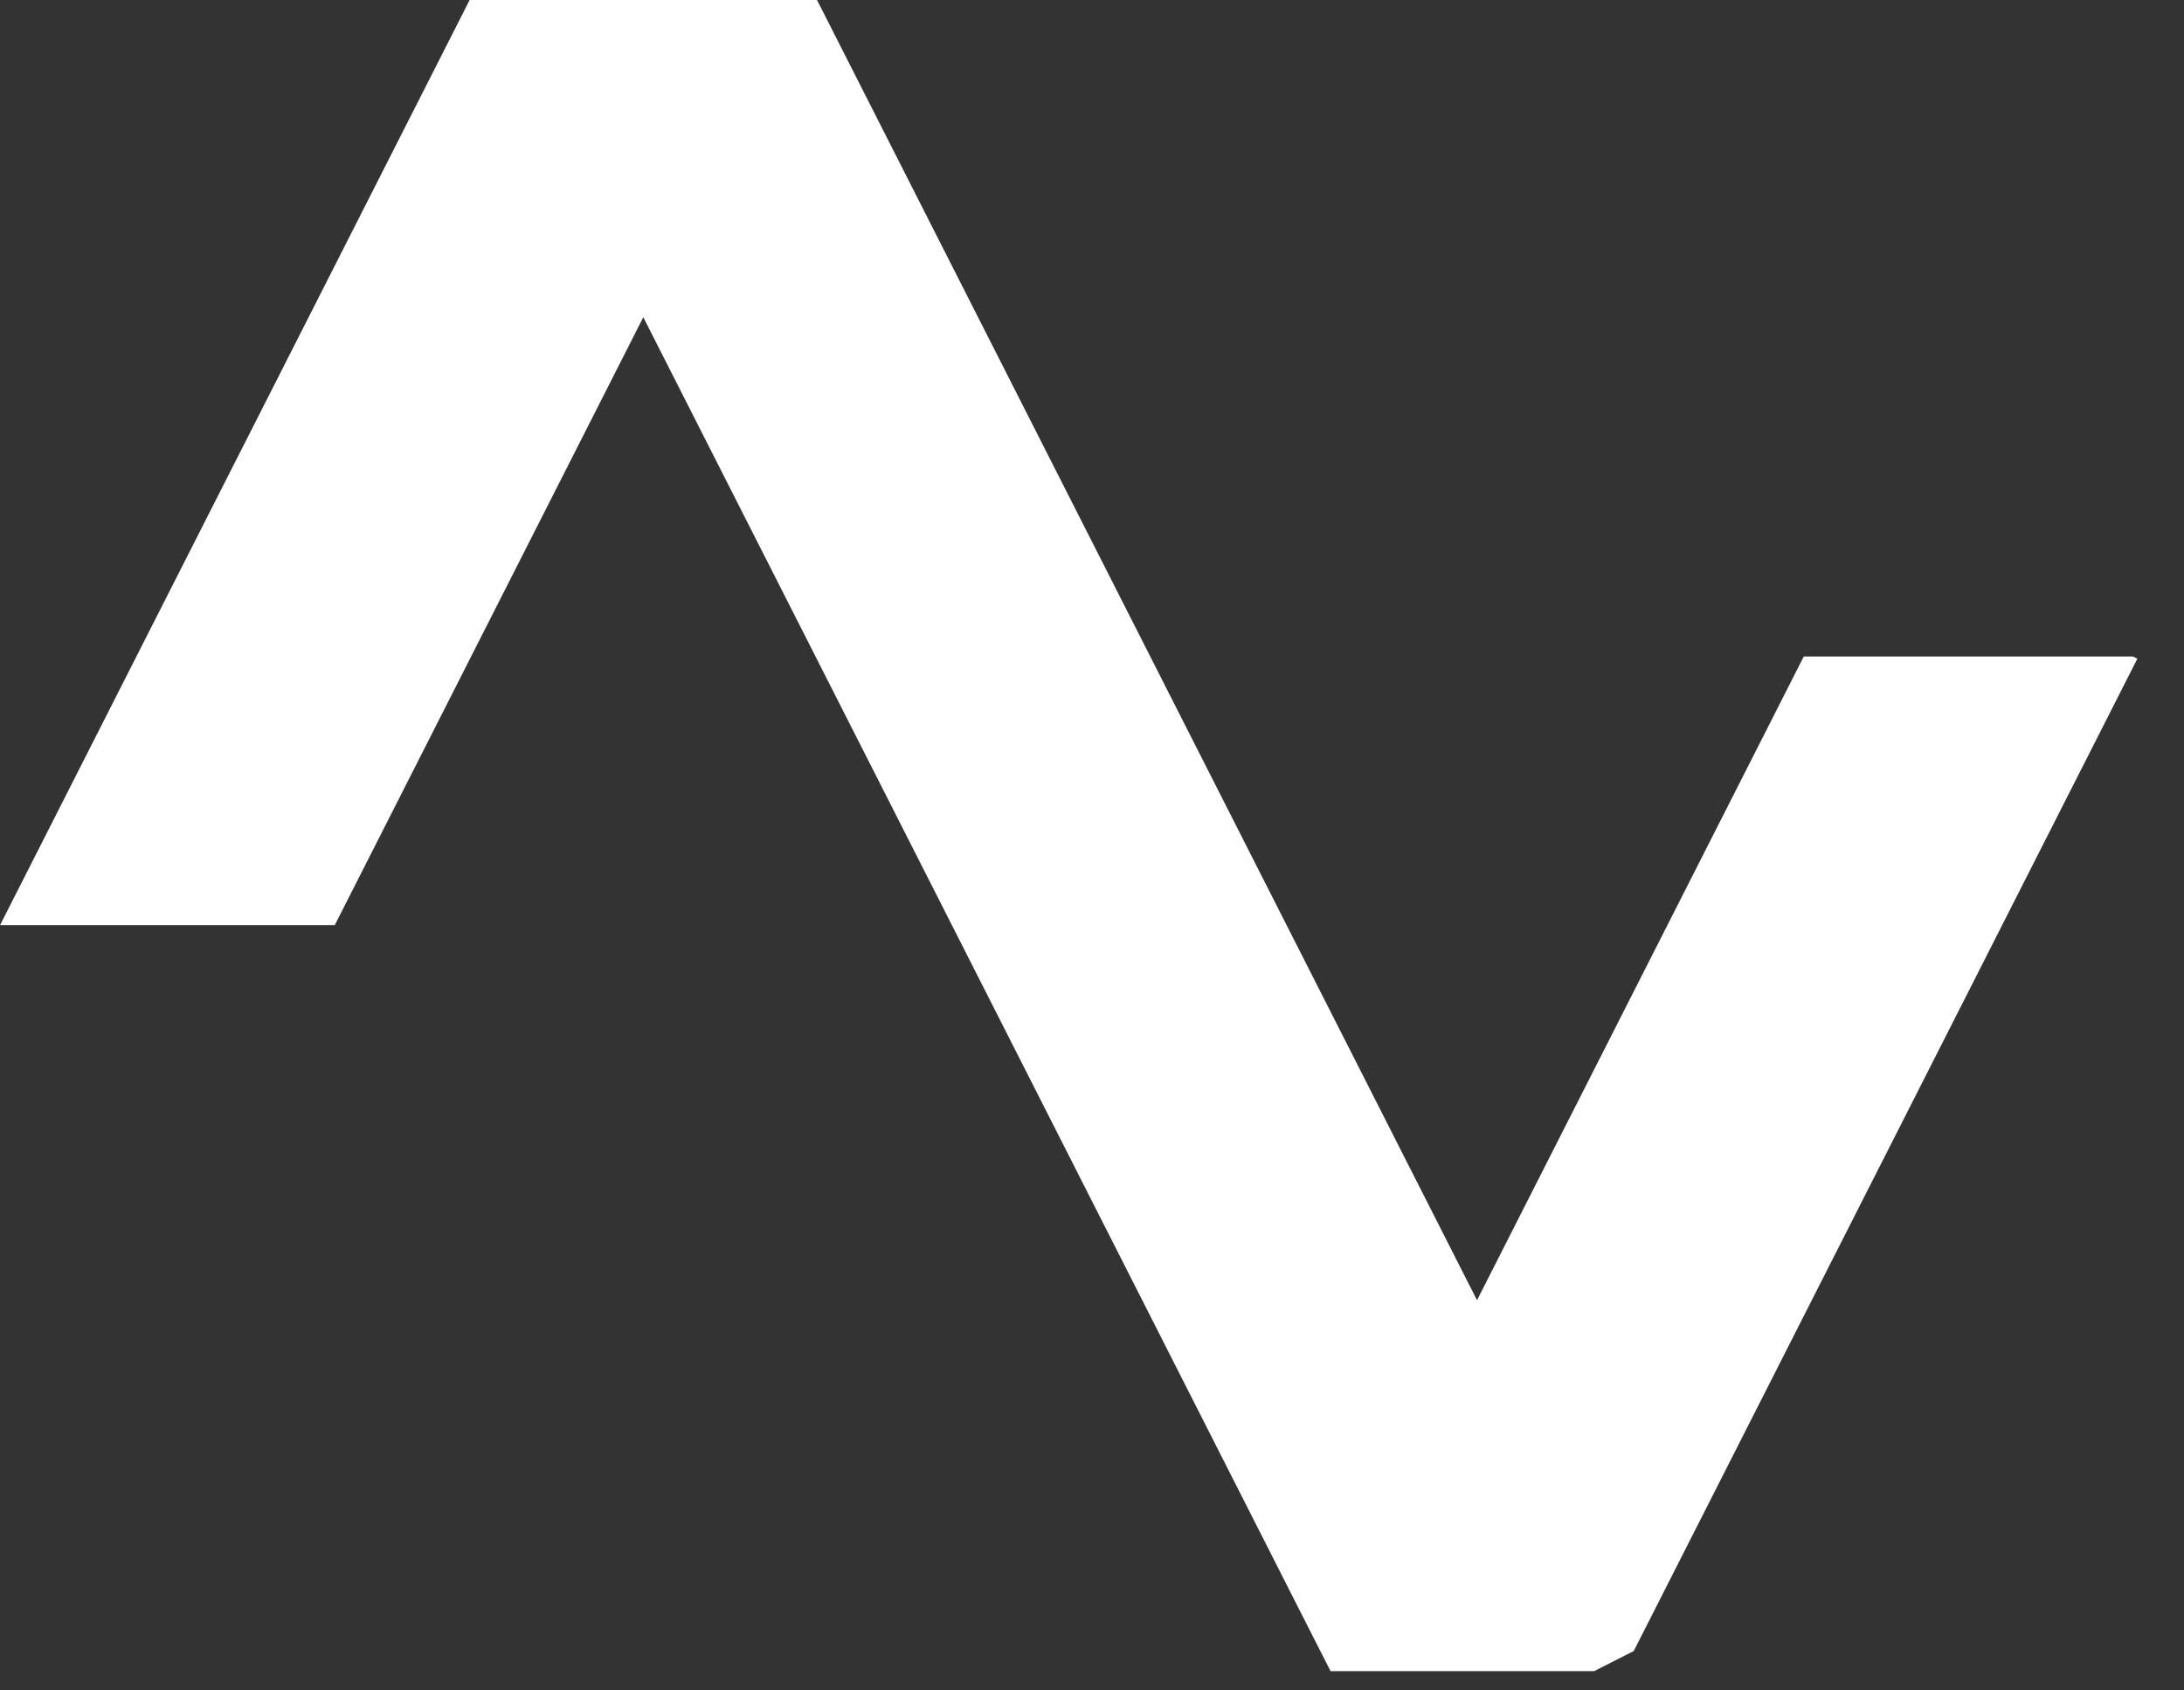 <svg width="31" height="24" viewBox="0 0 31 24" fill="none" xmlns="http://www.w3.org/2000/svg">
<rect x="0" y="0" width="31" height="24" fill="#333333" stroke="none"/>
<path fill-rule="evenodd" clip-rule="evenodd" d="M9.131 4.504L6.687 9.321L4.752 13.134L0.001 13.134L1.936 9.321L6.666 -0L6.846 -0L11.417 -0L11.597 -0L16.327 9.321L18.262 13.134L20.965 18.46L23.668 13.134L25.603 9.321L30.276 9.321L30.338 9.352L28.419 13.134L23.341 23.142L23.189 23.441L22.628 23.726L18.886 23.726L18.589 23.142L13.511 13.134L11.576 9.321L9.131 4.504Z" fill="white"/>
</svg>
